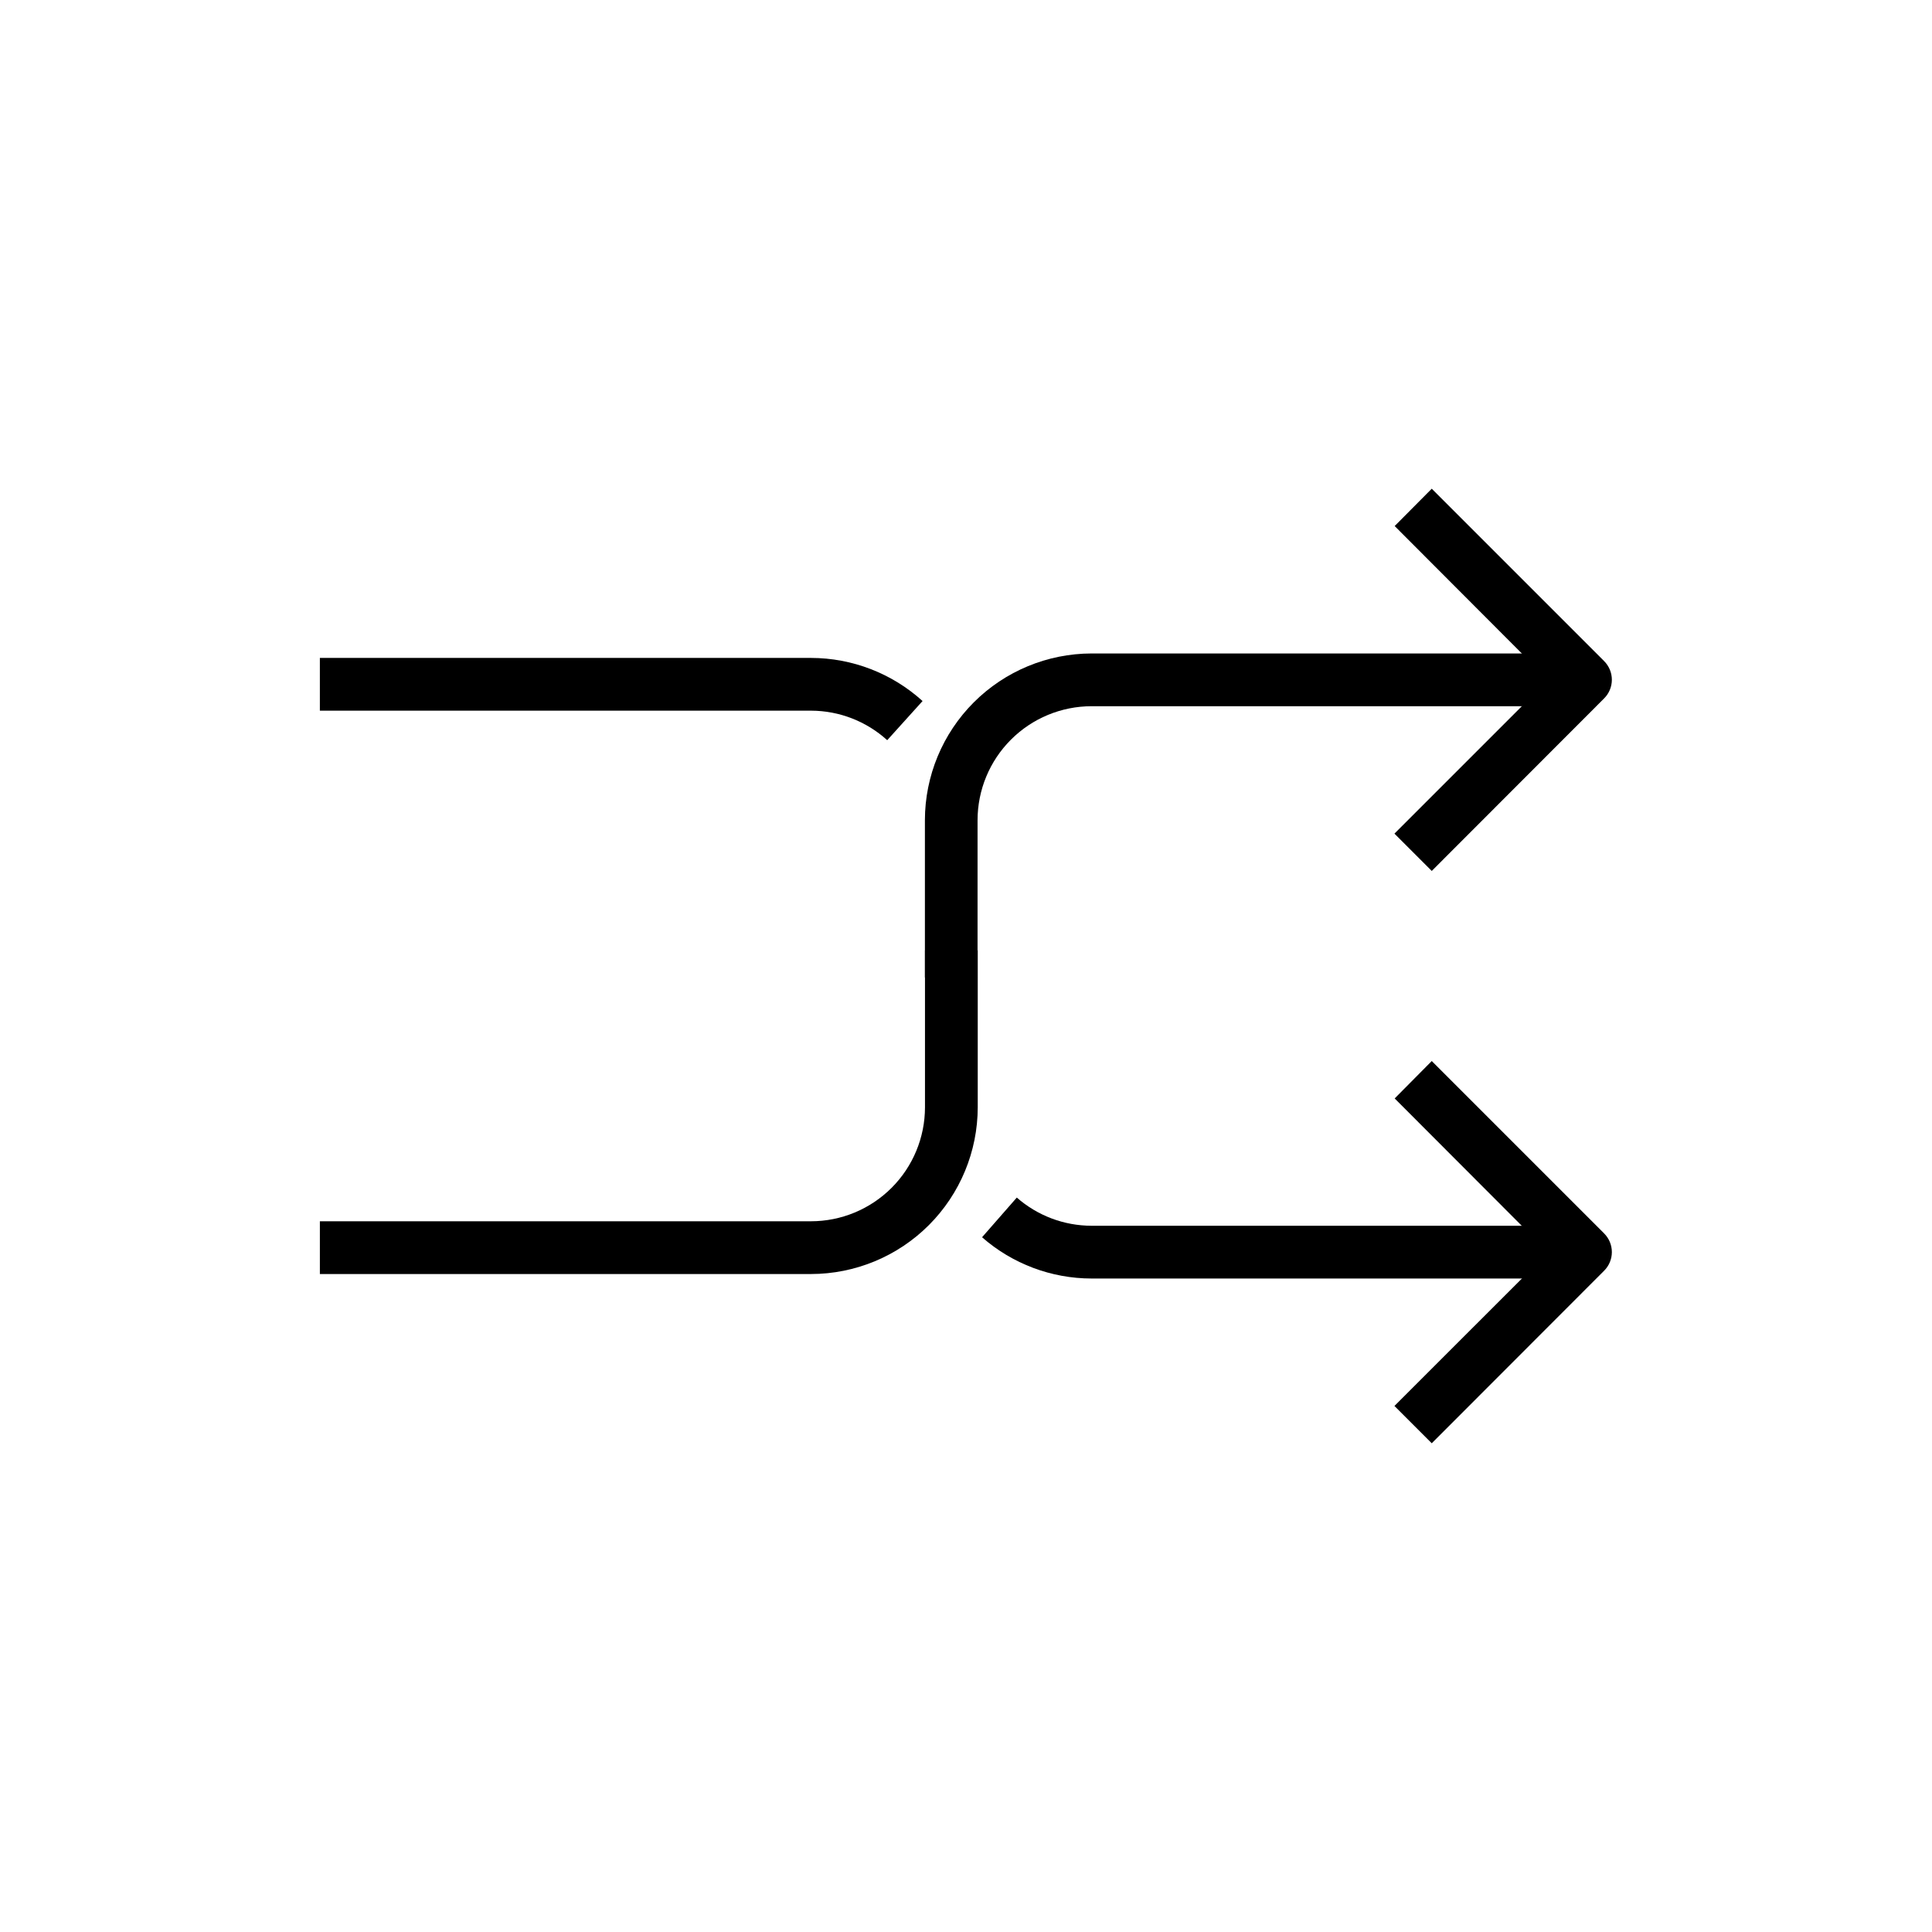 <?xml version="1.0" encoding="UTF-8"?>
<!-- Uploaded to: ICON Repo, www.svgrepo.com, Generator: ICON Repo Mixer Tools -->
<svg fill="#000000" width="800px" height="800px" version="1.1" viewBox="144 144 512 512" xmlns="http://www.w3.org/2000/svg">
 <g>
  <path d="m523.43 374.81-9.887-9.887 40.746-40.746-40.684-40.77 9.824-9.891 45.684 45.684h-0.004c1.312 1.312 2.051 3.09 2.051 4.945 0 1.852-0.738 3.633-2.051 4.941z"/>
  <path d="m403.09 403.05h-13.98v-41.691c0.012-11.715 4.672-22.945 12.953-31.227 8.285-8.285 19.516-12.941 31.23-12.957h124.8v13.98h-124.8c-8.02 0-15.707 3.184-21.375 8.855-5.672 5.668-8.855 13.355-8.855 21.375v41.691z"/>
  <path d="m358.9 481.63h-130.13v-13.98h130.13c8.02 0 15.707-3.188 21.375-8.855 5.672-5.668 8.855-13.355 8.855-21.375v-41.562h13.98v41.562c-0.008 11.723-4.668 22.965-12.957 31.254-8.289 8.289-19.527 12.949-31.254 12.957z"/>
  <path d="m523.43 526.48-9.887-9.887 40.746-40.734-40.684-40.758 9.824-9.914 45.684 45.684h-0.004c1.312 1.312 2.051 3.09 2.051 4.945 0 1.852-0.738 3.633-2.051 4.941z"/>
  <path d="m558.11 482.82h-124.82c-10.684-0.004-21-3.891-29.035-10.934l9.207-10.516c5.488 4.809 12.531 7.465 19.828 7.469h124.8v13.98z"/>
  <path d="m379.12 340.16c-5.519-5.016-12.699-7.801-20.152-7.824h-130.2v-13.98h130.13c10.941 0.008 21.484 4.078 29.59 11.426z"/>
 </g>
</svg>